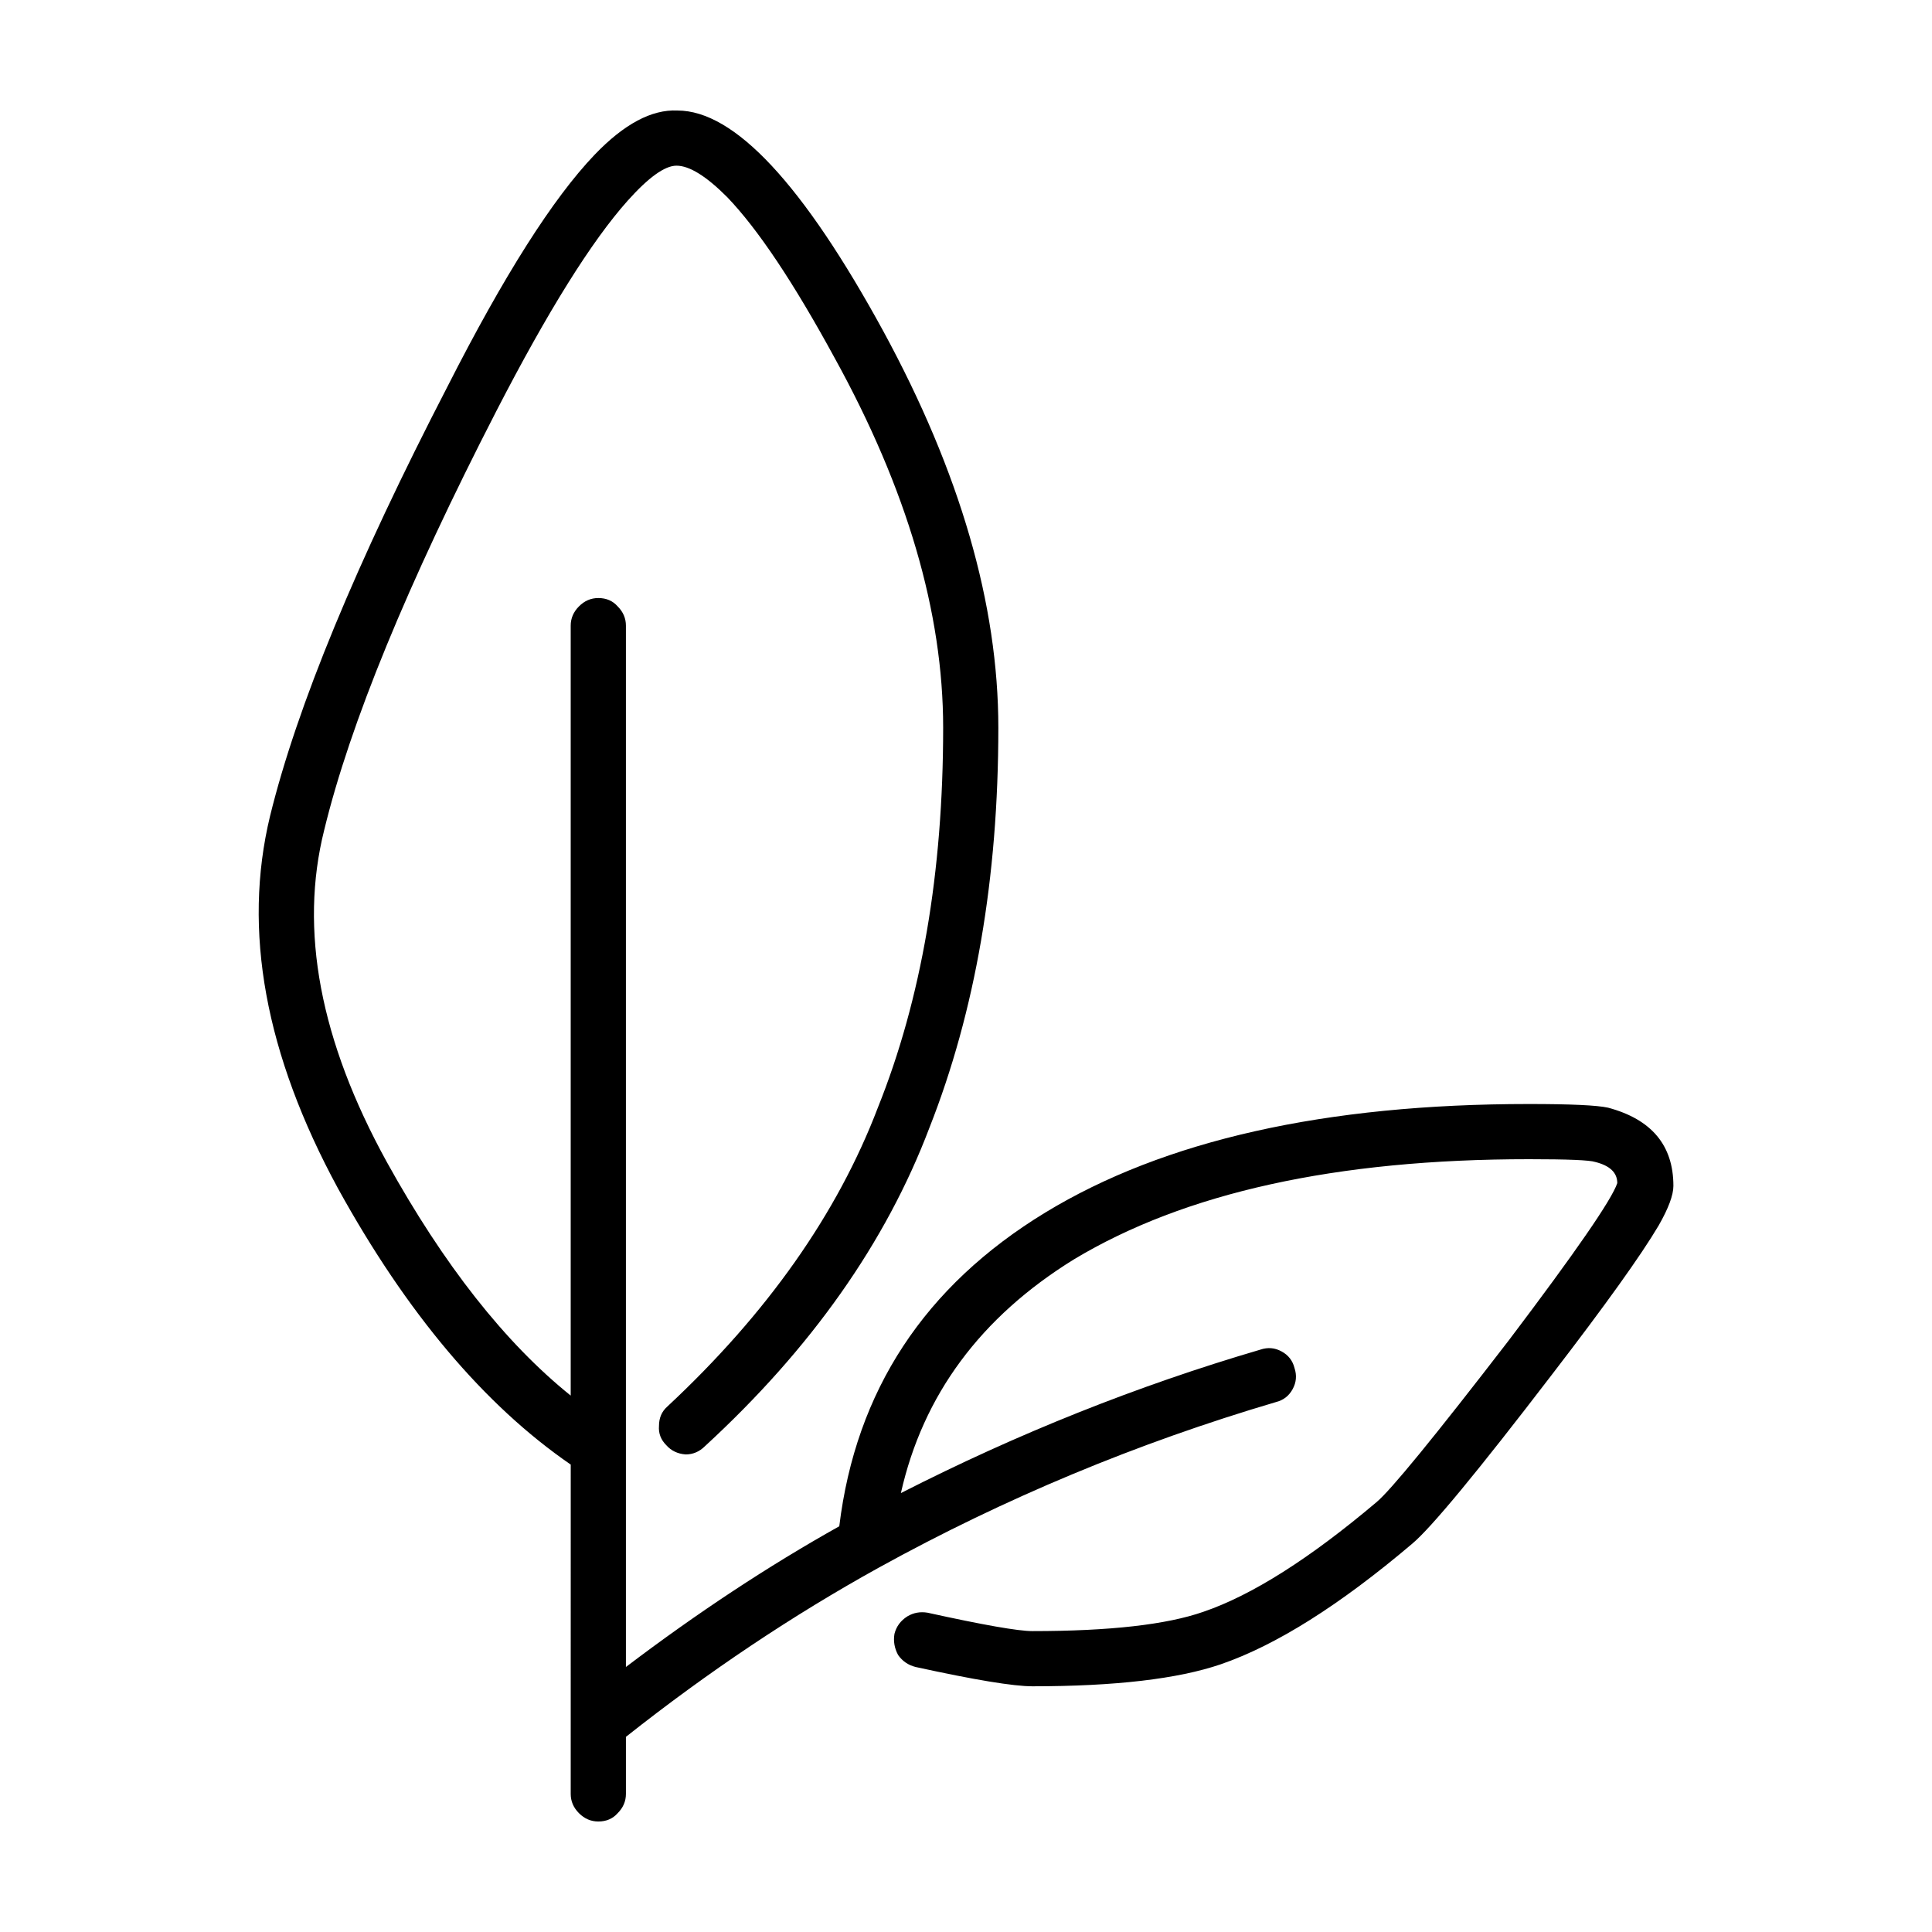 <?xml version="1.0" encoding="UTF-8"?>
<!-- Uploaded to: ICON Repo, www.svgrepo.com, Generator: ICON Repo Mixer Tools -->
<svg fill="#000000" width="800px" height="800px" version="1.1" viewBox="144 144 512 512" xmlns="http://www.w3.org/2000/svg">
 <path d="m323.52 173.29c15.109 0 33.301 19.504 54.586 58.508 20.312 37.383 30.465 72.398 30.465 105.06 0 39.812-6.098 75.164-18.277 106.04-11.531 30.395-31.363 58.508-59.465 84.348-1.465 1.461-3.168 2.195-5.125 2.195-2.109-0.16-3.82-0.973-5.117-2.438-1.461-1.457-2.109-3.168-1.949-5.117 0-2.117 0.734-3.824 2.191-5.117 26.492-24.695 45.086-51.117 55.812-79.234 11.539-28.762 17.305-62.32 17.305-100.68 0-30.551-9.582-63.223-28.758-98-10.883-19.992-20.391-34.215-28.516-42.656-5.523-5.531-9.984-8.293-13.402-8.293-3.09 0-7.391 3.09-12.918 9.262-9.582 10.73-21.199 29.336-34.848 55.828-23.562 45.836-38.746 82.805-45.574 110.92-6.66 26.496-1.145 55.832 16.57 88.012 15.113 27.305 31.363 47.941 48.742 61.918v-204.04c0-1.953 0.734-3.656 2.195-5.117 1.461-1.473 3.168-2.203 5.125-2.203 2.109 0 3.82 0.73 5.117 2.203 1.461 1.461 2.195 3.164 2.195 5.117v275.96c18.844-14.297 37.691-26.738 56.543-37.293 4.383-35.926 22.582-63.637 54.594-83.137 31.52-19.18 74.25-28.762 128.19-28.762 11.043 0 18.035 0.324 20.965 0.973 11.531 3.09 17.301 9.996 17.301 20.723 0 2.438-1.301 5.934-3.894 10.48-4.715 7.969-14.141 21.125-28.27 39.5-19.66 25.676-32.012 40.629-37.051 44.848-19.172 16.258-36.066 26.902-50.699 31.941-11.367 3.894-28.027 5.844-49.957 5.844-5.039 0-15.352-1.703-30.953-5.117-1.949-0.488-3.488-1.547-4.629-3.168-0.973-1.789-1.301-3.656-0.973-5.606 0.488-1.949 1.621-3.492 3.414-4.637 1.621-0.973 3.406-1.301 5.359-0.973 14.781 3.254 24.035 4.875 27.781 4.875 20.469 0 35.586-1.707 45.332-5.125 12.832-4.379 28.109-14.055 45.816-29.008 3.738-3.082 15.438-17.387 35.094-42.906 17.707-23.402 27.297-37.293 28.758-41.68 0-2.766-1.949-4.637-5.844-5.606-1.465-0.492-7.309-0.734-17.547-0.734-51.016 0-91.23 8.855-120.64 26.57-24.691 15.27-39.969 35.918-45.82 61.914 30.875-15.754 62.637-28.441 95.289-38.023 1.961-0.656 3.824-0.492 5.606 0.488 1.789 0.969 2.922 2.434 3.414 4.383 0.648 1.953 0.484 3.828-0.492 5.606-0.973 1.785-2.434 2.922-4.383 3.414-36.879 10.883-71.973 25.512-105.28 43.883-22.91 12.676-45.254 27.625-67.023 44.848v15.121c0 1.949-0.734 3.656-2.195 5.117-1.301 1.461-3.008 2.195-5.117 2.195-1.953 0-3.664-0.734-5.125-2.195-1.461-1.461-2.195-3.168-2.195-5.117l0.008-87.27c-22.91-15.77-43.457-40.145-61.656-73.137-19.336-35.59-25.34-68.496-18.031-98.727 7.144-29.086 22.824-67.043 47.035-113.85 14.949-29.418 27.945-49.887 38.996-61.43 7.789-8.121 15.098-12.023 21.926-11.699z" fill-rule="evenodd"/>
</svg>